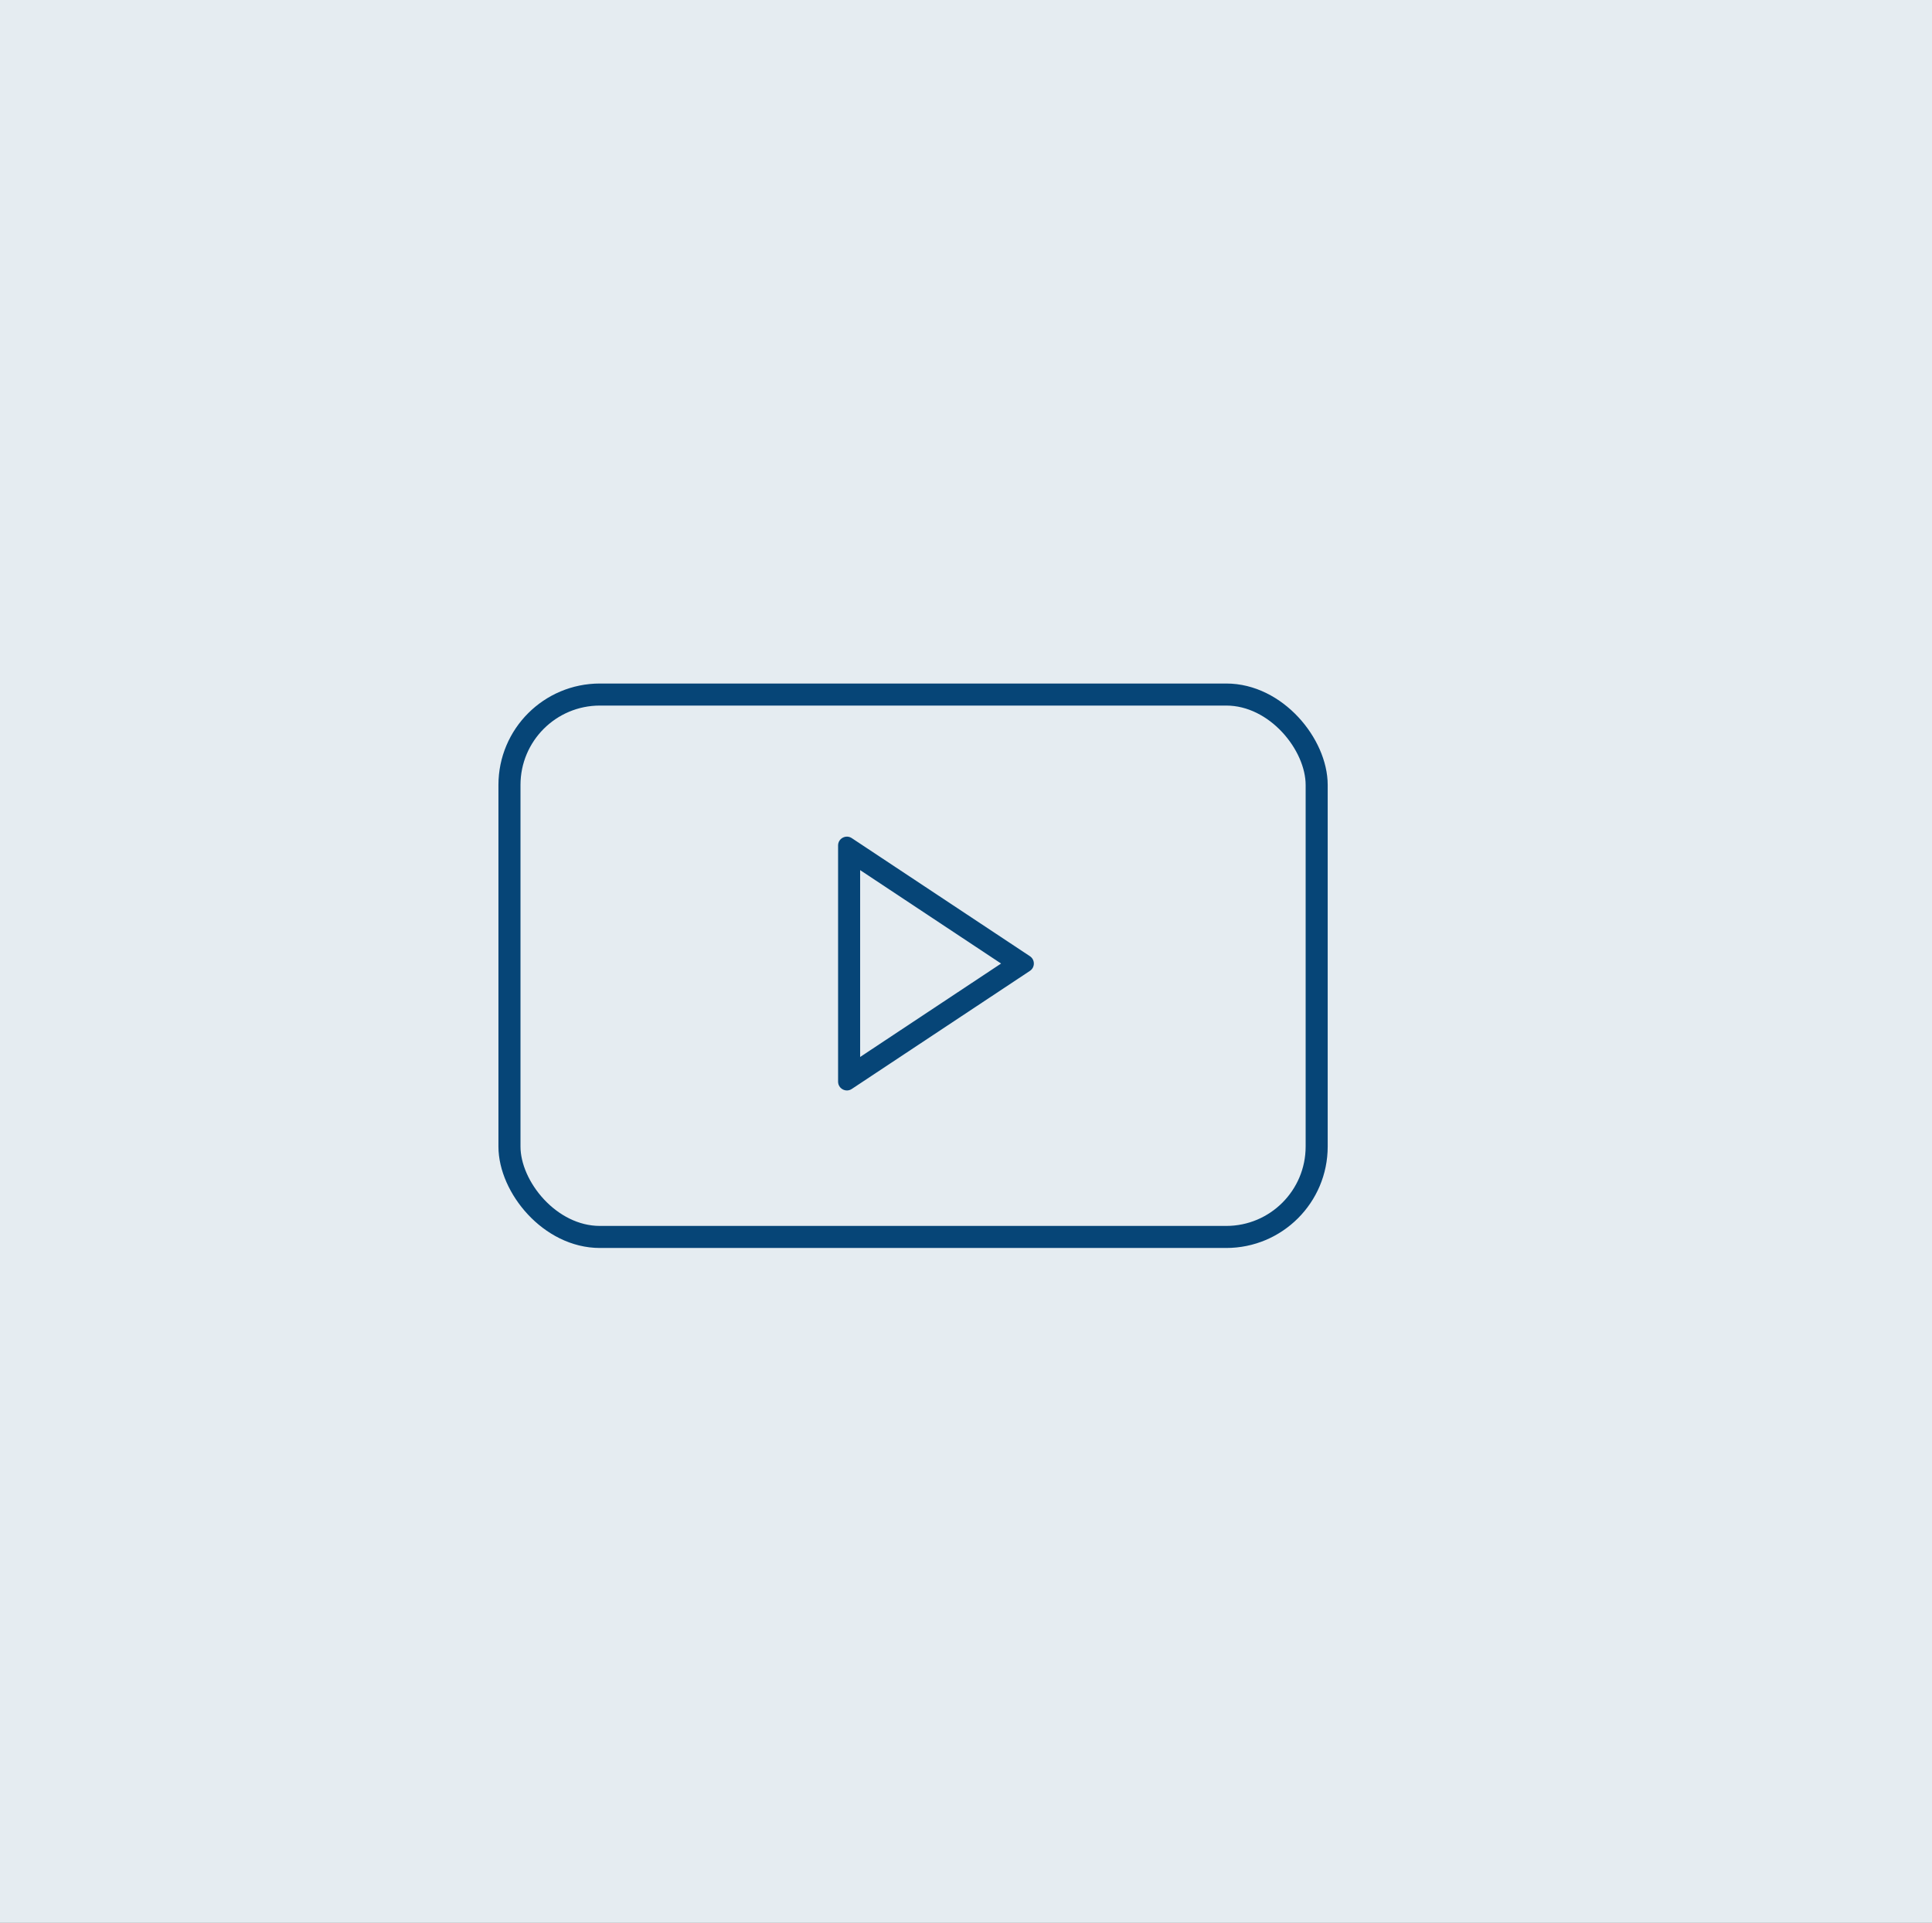 <svg xmlns="http://www.w3.org/2000/svg" xmlns:xlink="http://www.w3.org/1999/xlink" width="438" height="436" viewBox="0 0 438 436">
  <rect x="0" y="0" width="438" height="436" fill="#808080" stroke="none"/>
  <defs>
    <style>
      .cls-1 {
        fill: #e5ecf1;
      }

      .cls-2 {
        clip-path: url(#clip-path);
      }

      .cls-3, .cls-4, .cls-6 {
        fill: none;
      }

      .cls-3 {
        stroke: #064577;
        stroke-width: 5px;
      }

      .cls-3, .cls-4 {
        stroke-linejoin: round;
      }

      .cls-5, .cls-7 {
        stroke: none;
      }

      .cls-7 {
        fill: #064577;
      }
    </style>
    <clipPath id="clip-path">
      <path id="Pfad_110" data-name="Pfad 110" class="cls-1" d="M0,347.772H438v-436H0Z" transform="translate(0 88.228)"/>
    </clipPath>
  </defs>
  <g id="Gruppe_2" data-name="Gruppe 2" transform="translate(-741 -322)">
    <g id="Gruppe_1" data-name="Gruppe 1">
      <g id="Gruppe_99" data-name="Gruppe 99" transform="translate(741 410.228)">
        <g id="Gruppe_98" data-name="Gruppe 98" class="cls-2" transform="translate(0 -88.228)">
          <g id="Gruppe_97" data-name="Gruppe 97" transform="translate(0 436) rotate(-90)">
            <path id="Pfad_109" data-name="Pfad 109" class="cls-1" d="M436,0V438H0V0Z"/>
          </g>
        </g>
      </g>
      <g id="Rechteck_1" data-name="Rechteck 1" class="cls-3" transform="translate(854 477)">
        <rect class="cls-5" width="188" height="128" rx="23"/>
        <rect class="cls-6" x="2.5" y="2.5" width="183" height="123" rx="20.5"/>
      </g>
      <g id="Polygon_1" data-name="Polygon 1" class="cls-4" transform="translate(977 510) rotate(90)">
        <path class="cls-5" d="M28.833,2.514a2,2,0,0,1,3.334,0L58.941,42.895A2,2,0,0,1,57.274,46H3.726a2,2,0,0,1-1.667-3.105Z"/>
        <path class="cls-7" d="M 30.5 9.048 L 9.314 41 L 51.686 41 L 30.5 9.048 M 30.5 1.619 C 31.136 1.619 31.771 1.917 32.167 2.514 L 58.941 42.895 C 59.823 44.224 58.869 46 57.274 46 L 3.726 46 C 2.131 46 1.177 44.224 2.059 42.895 L 28.833 2.514 C 29.229 1.917 29.864 1.619 30.5 1.619 Z"/>
      </g>
    </g>
  </g>
</svg>
